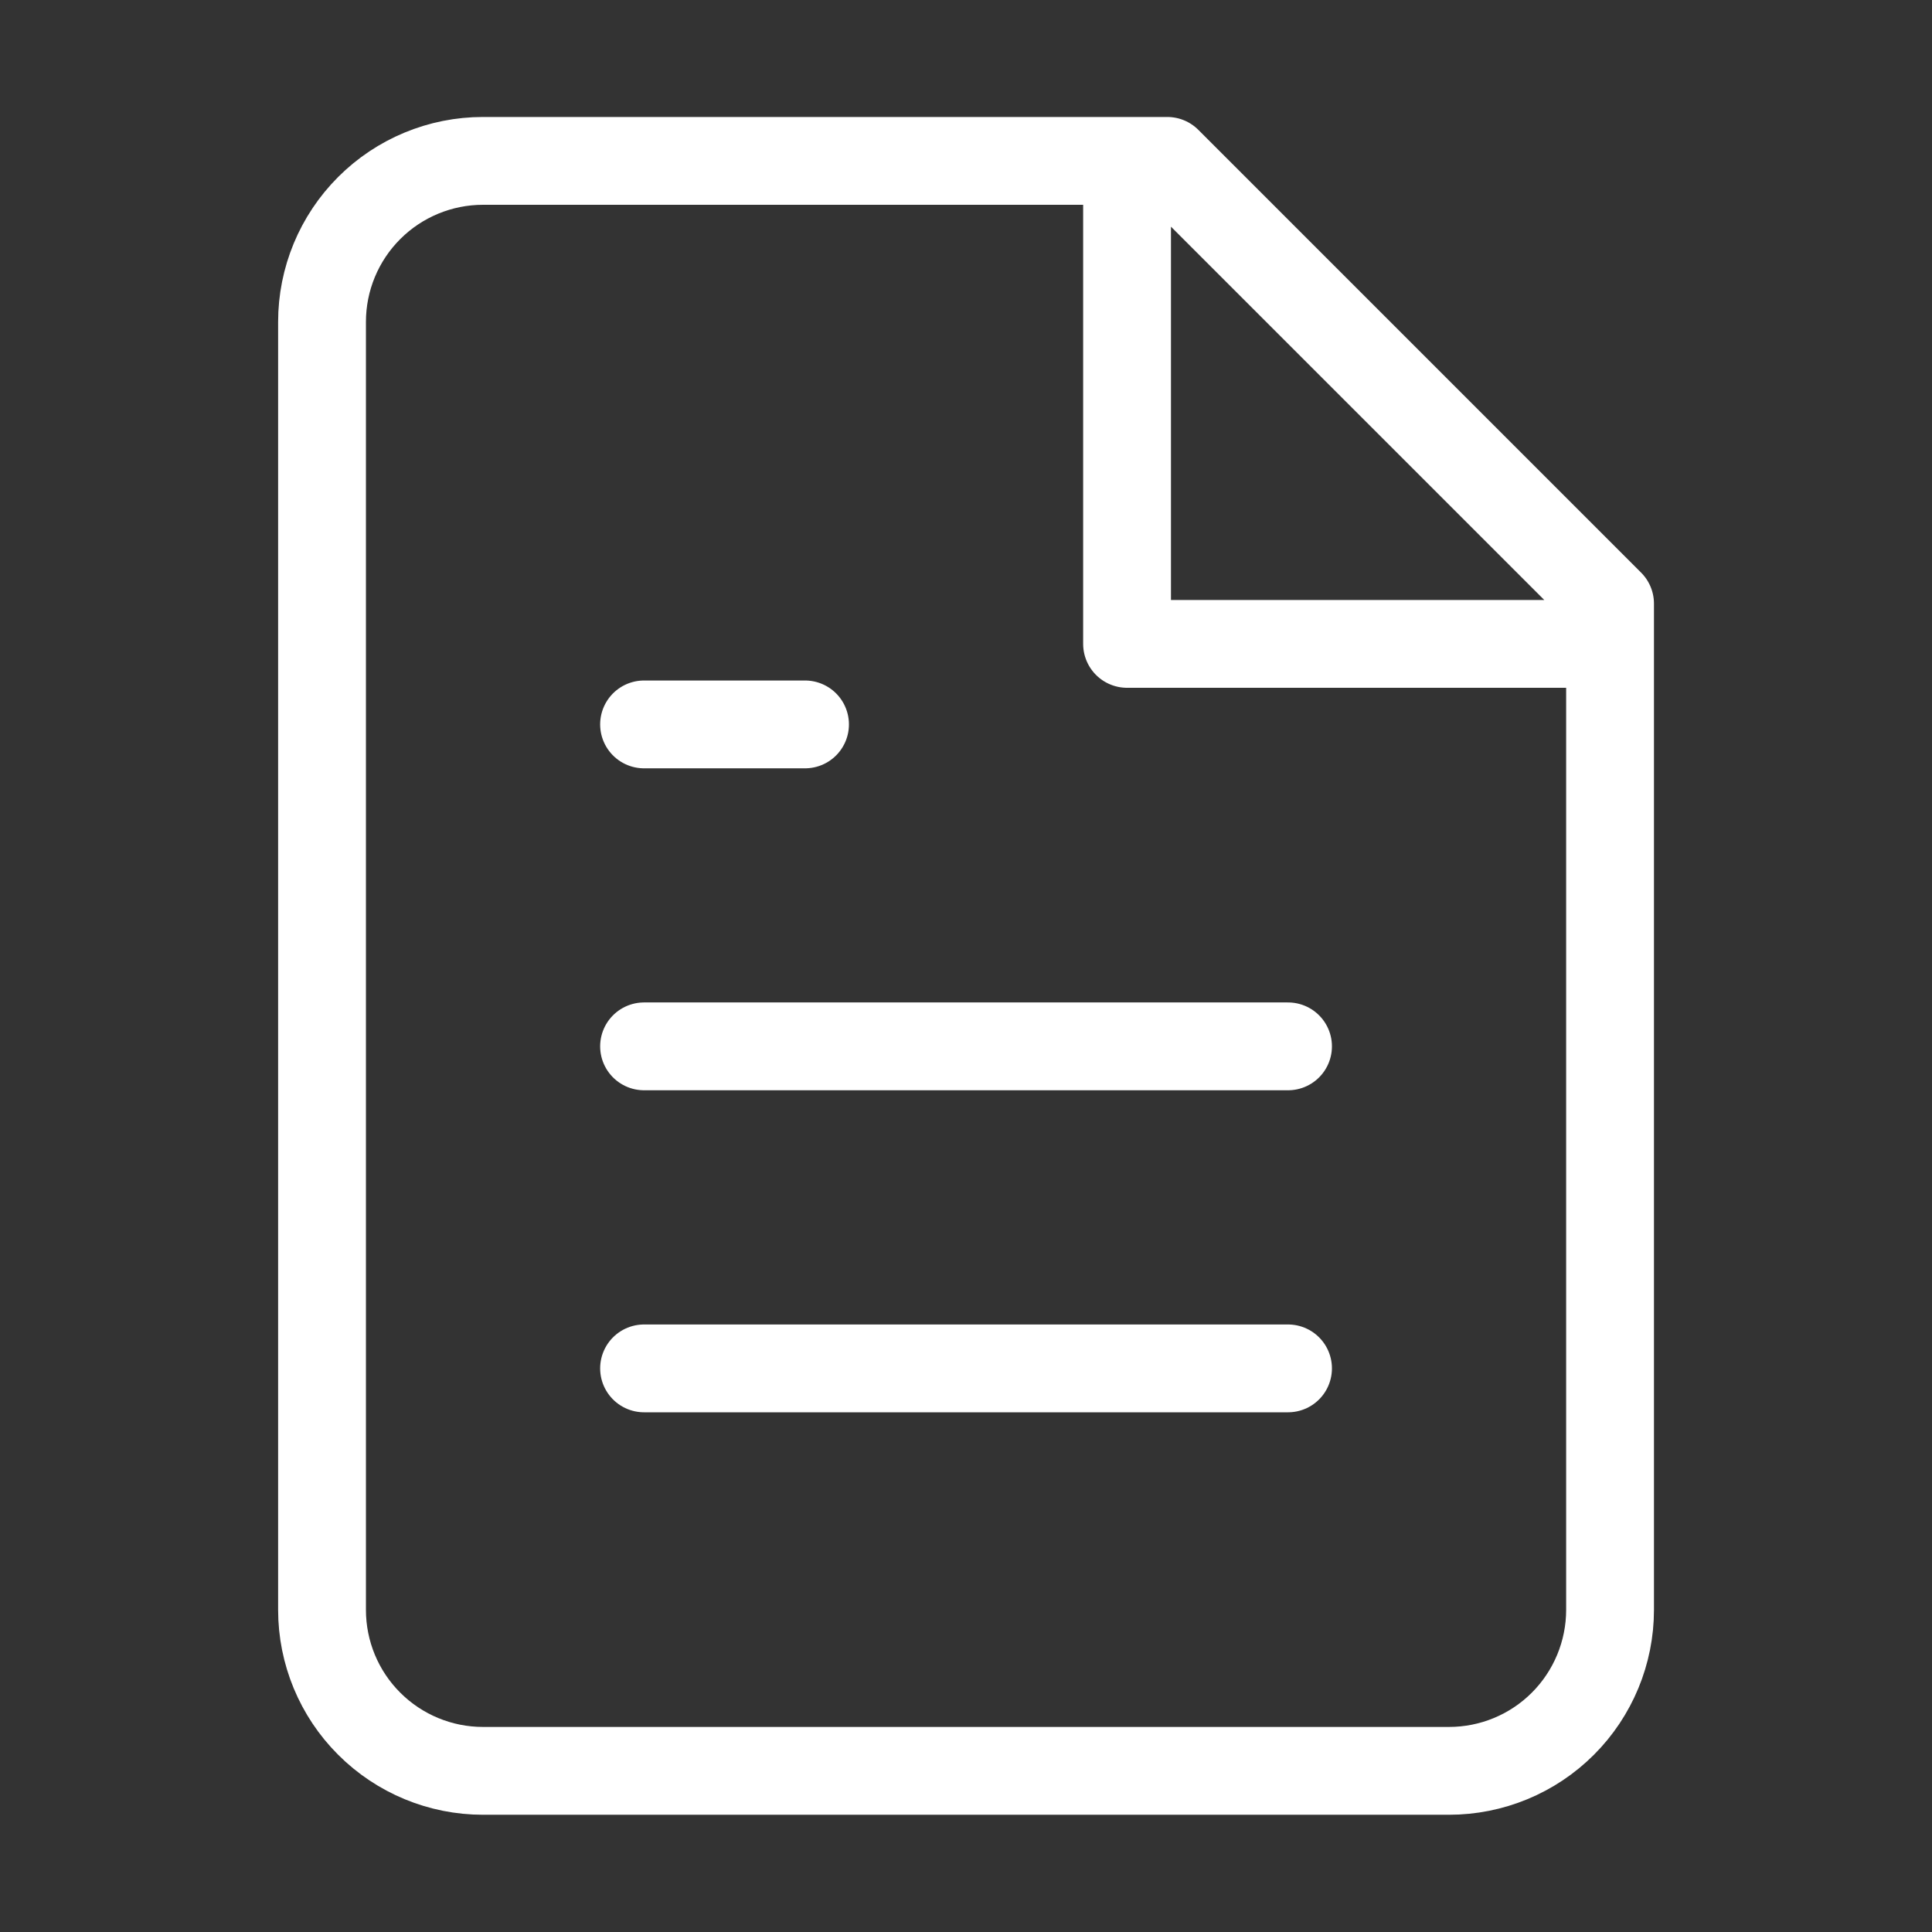 <svg width="22" height="22" viewBox="0 0 22 22" fill="none" xmlns="http://www.w3.org/2000/svg">
<rect x="0" y="0" width="22" height="22" fill="#333333" stroke="none"/>
<path d="M12.834 1.832V7.332H18.334M14.667 11.915H7.334M14.667 15.582H7.334M9.167 8.249H7.334M13.292 1.832H5.5C5.014 1.832 4.548 2.025 4.204 2.369C3.86 2.713 3.667 3.179 3.667 3.665V18.332C3.667 18.818 3.86 19.285 4.204 19.628C4.548 19.972 5.014 20.165 5.5 20.165H16.5C16.987 20.165 17.453 19.972 17.797 19.628C18.14 19.285 18.334 18.818 18.334 18.332V6.874L13.292 1.832Z" stroke="white" stroke-linecap="round" stroke-linejoin="round"/>
</svg>
